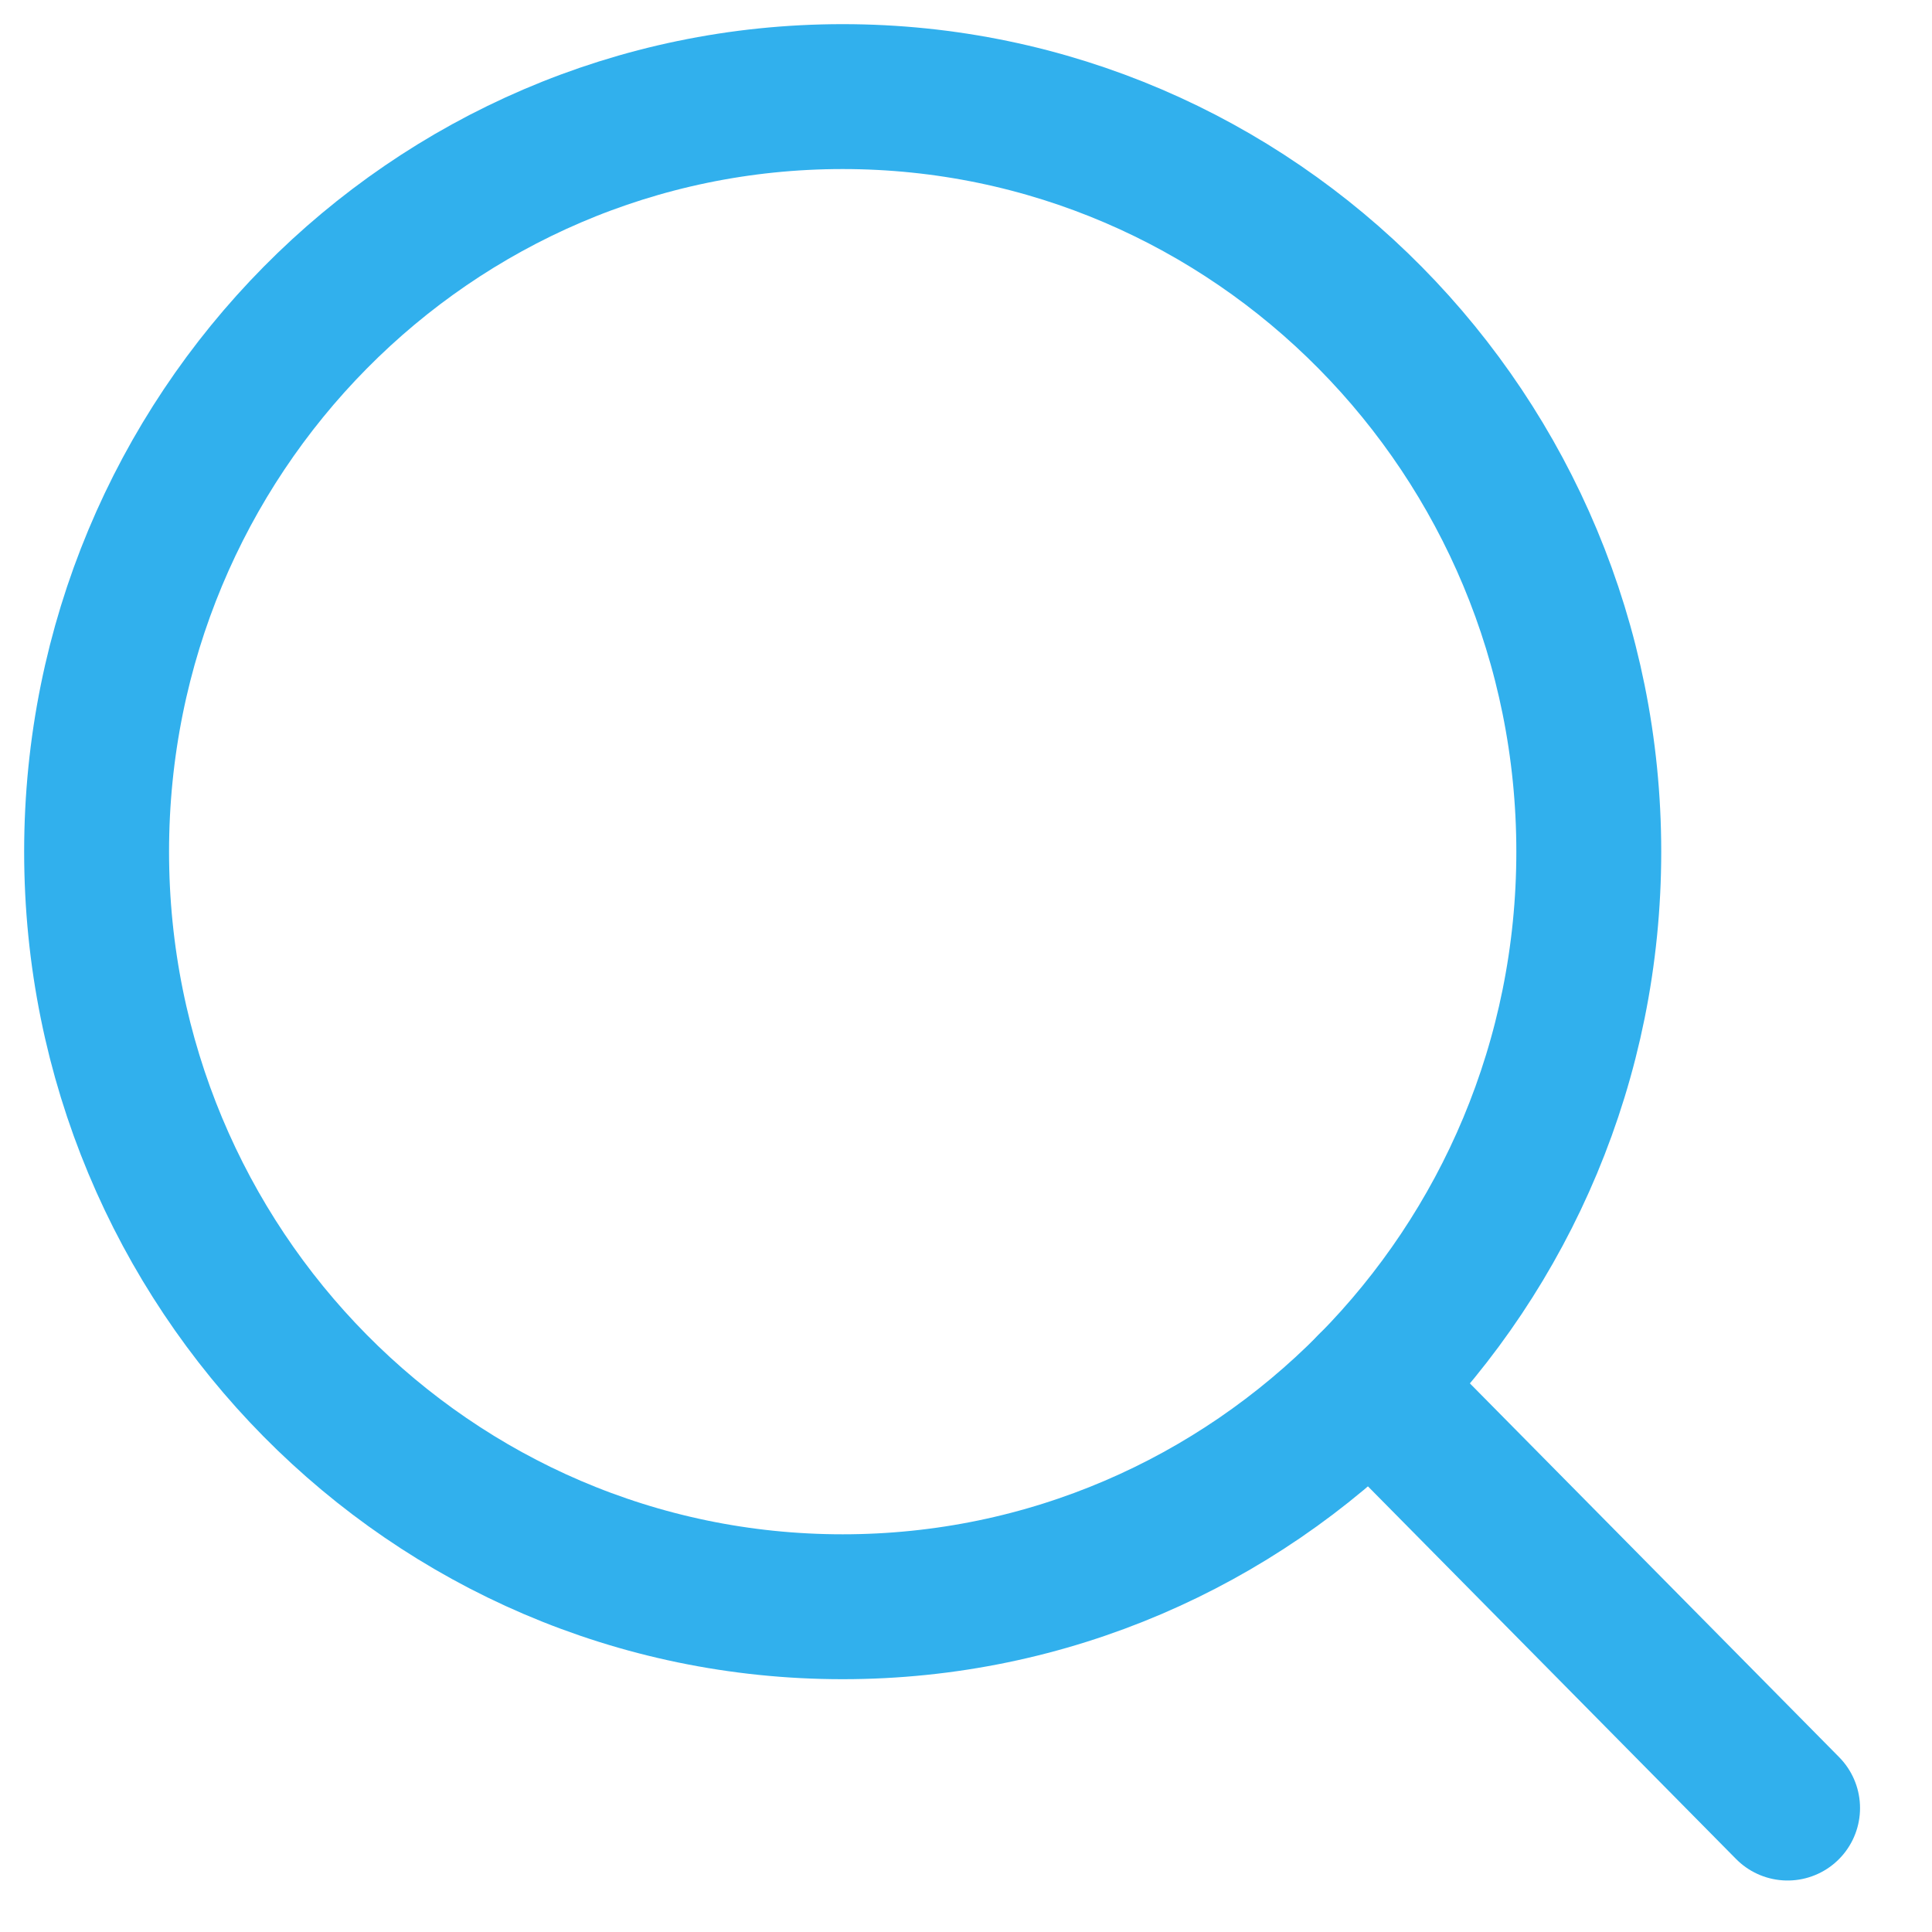 <svg width="20" height="20" viewBox="0 0 20 20" fill="none" xmlns="http://www.w3.org/2000/svg">
    <path
      fill-rule="evenodd"
      clip-rule="evenodd"
      d="M8.723 16.633C12.989 16.633 16.447 13.134 16.447 8.817C16.447 4.5 12.989 1 8.723 1C4.458 1 1 4.5 1 8.817C1 13.134 4.458 16.633 8.723 16.633Z"
      stroke="#31B0ED"
      stroke-width="1.5"
      stroke-linecap="round"
      stroke-linejoin="round"
    />
    <path d="M18.505 18.717L14.184 14.343" stroke="#31B0ED" stroke-width="1.5" stroke-linecap="round" stroke-linejoin="round" />
</svg>

